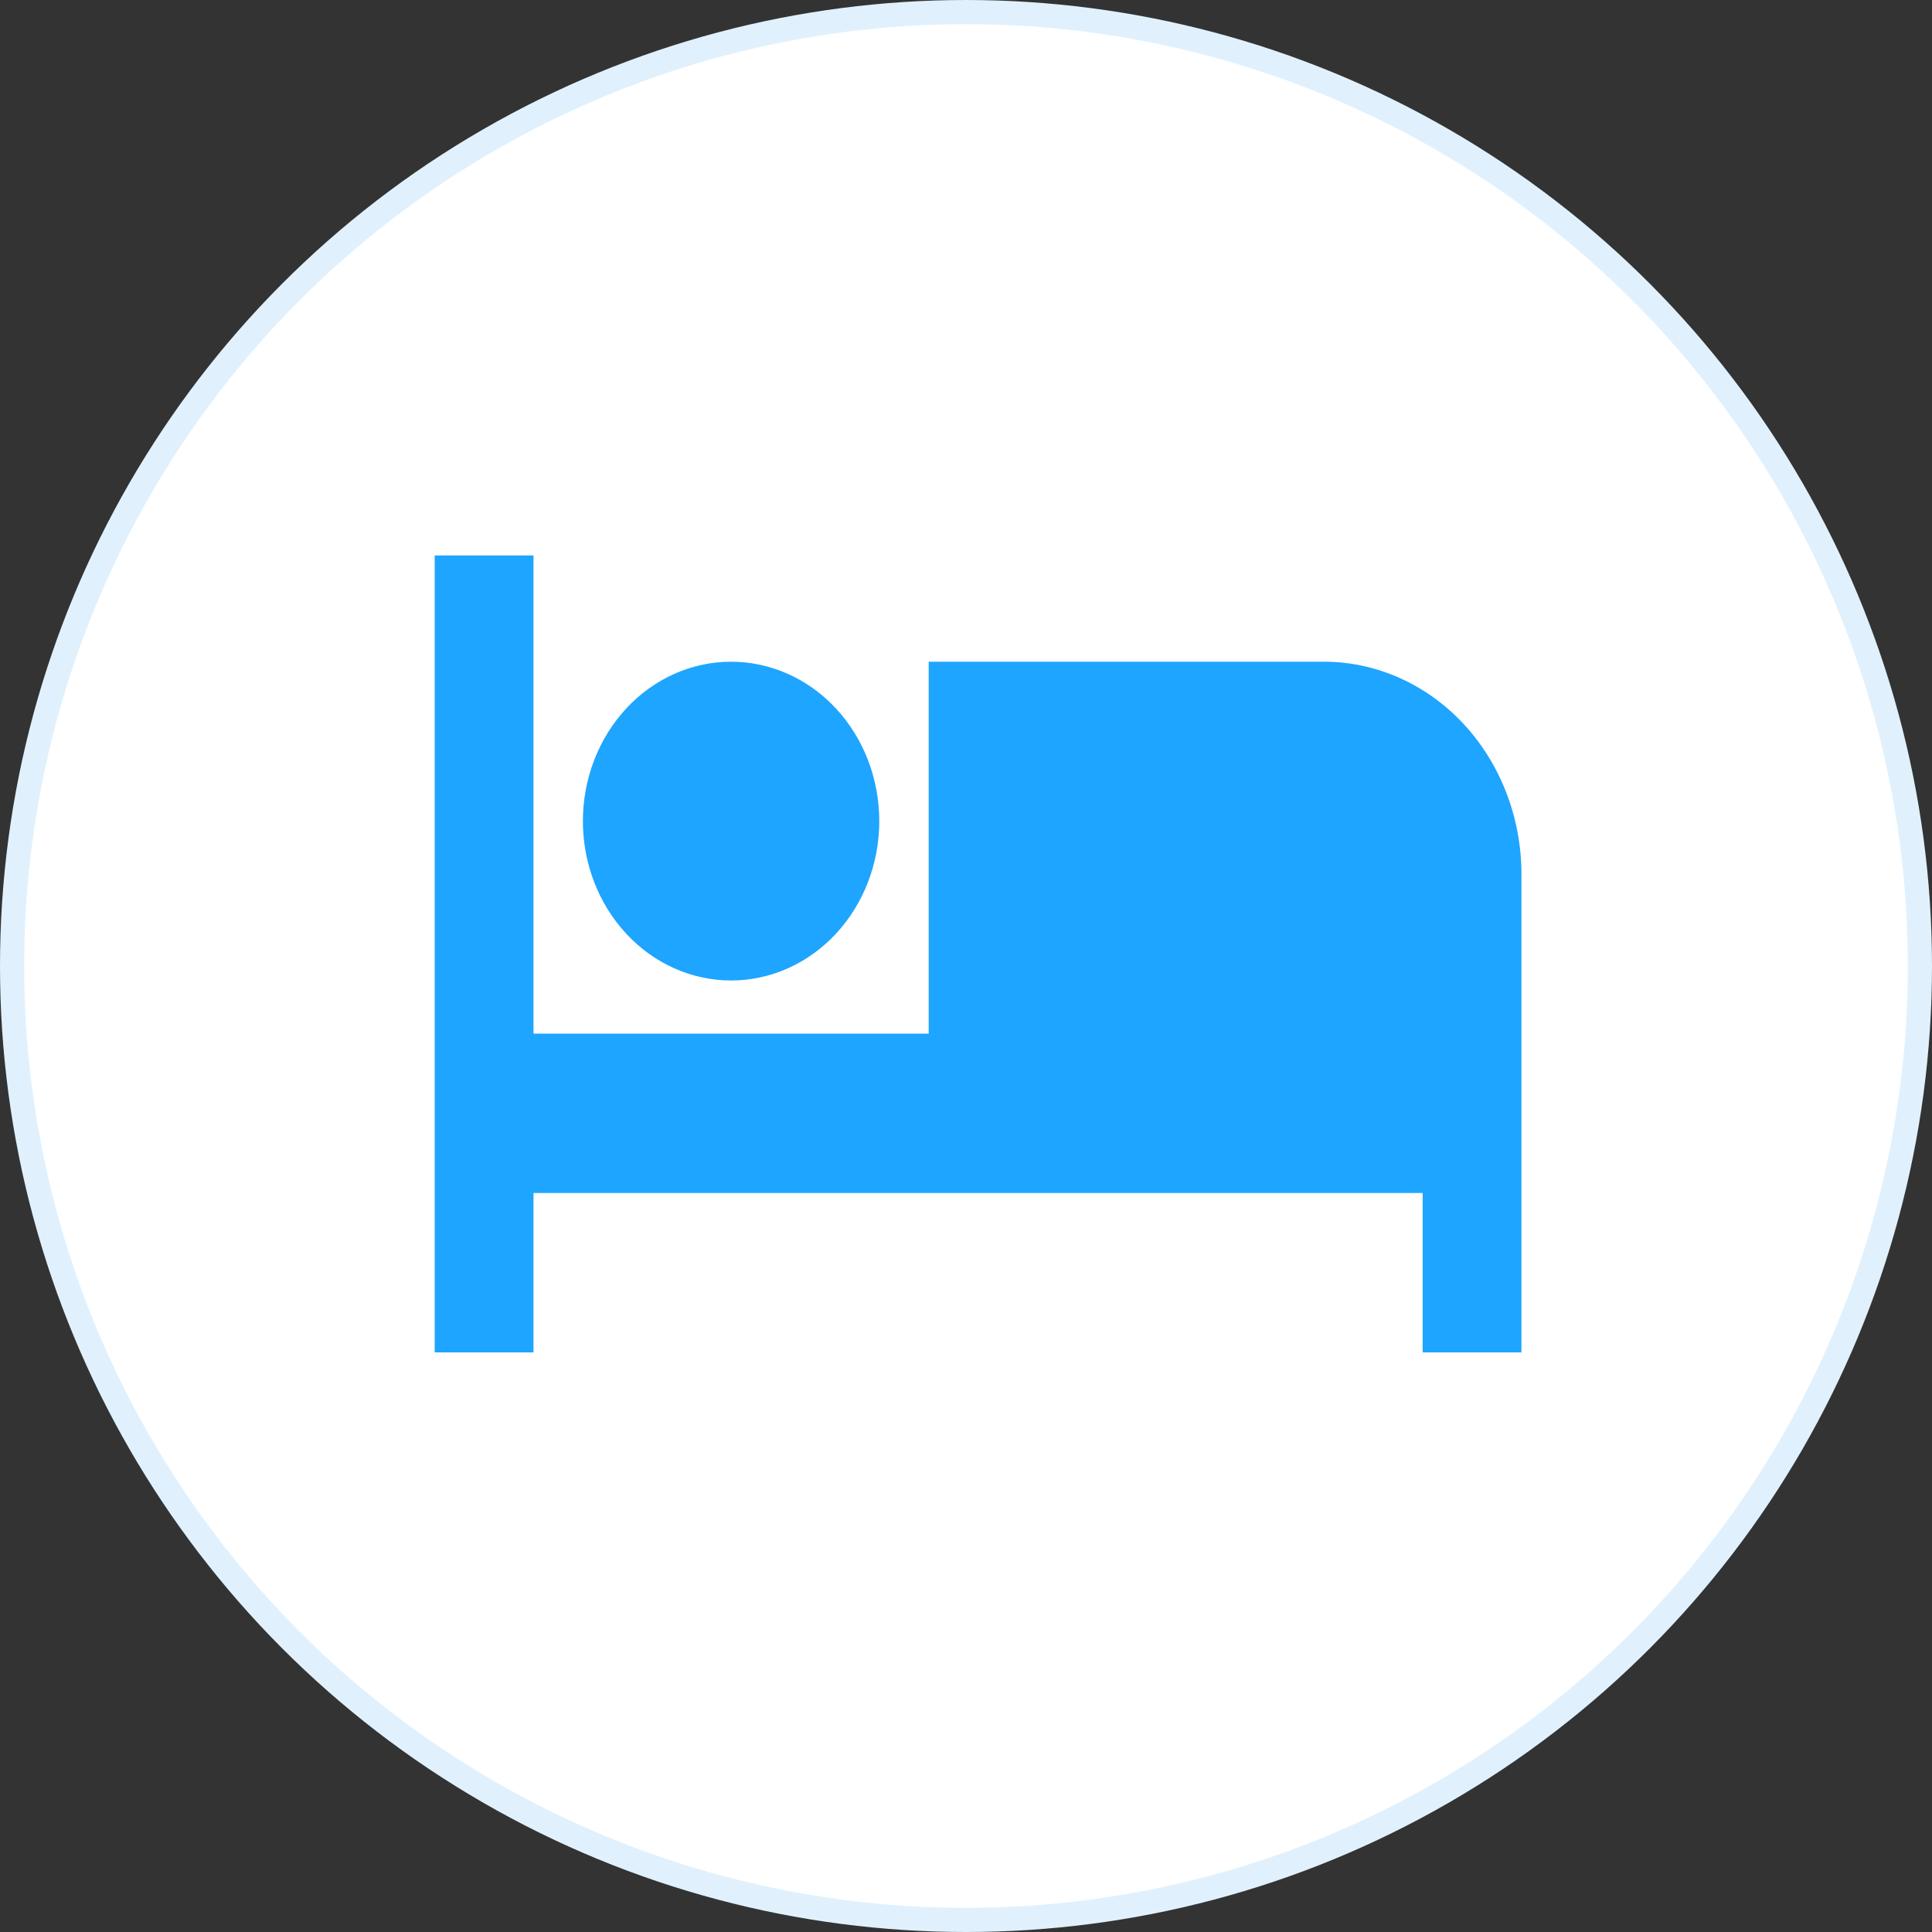 <svg width="80" height="80" viewBox="0 0 80 80" fill="none" xmlns="http://www.w3.org/2000/svg">
<rect x="0" y="0" width="80" height="80" fill="#333333" stroke="none"/>
<circle cx="40" cy="40" r="39.5" fill="white" stroke="#E0F1FD"/>
<path d="M54.818 27.4H38.455V42.8H22.091V23H18V56H22.091V49.4H58.909V56H63V36.2C63 33.866 62.138 31.628 60.604 29.977C59.069 28.327 56.988 27.4 54.818 27.4ZM30.273 40.6C31.9 40.6 33.461 39.905 34.612 38.667C35.763 37.429 36.409 35.75 36.409 34C36.409 32.25 35.763 30.571 34.612 29.333C33.461 28.095 31.9 27.4 30.273 27.4C28.645 27.4 27.084 28.095 25.934 29.333C24.783 30.571 24.136 32.25 24.136 34C24.136 35.75 24.783 37.429 25.934 38.667C27.084 39.905 28.645 40.6 30.273 40.6Z" fill="#1EA5FF"/>
</svg>
